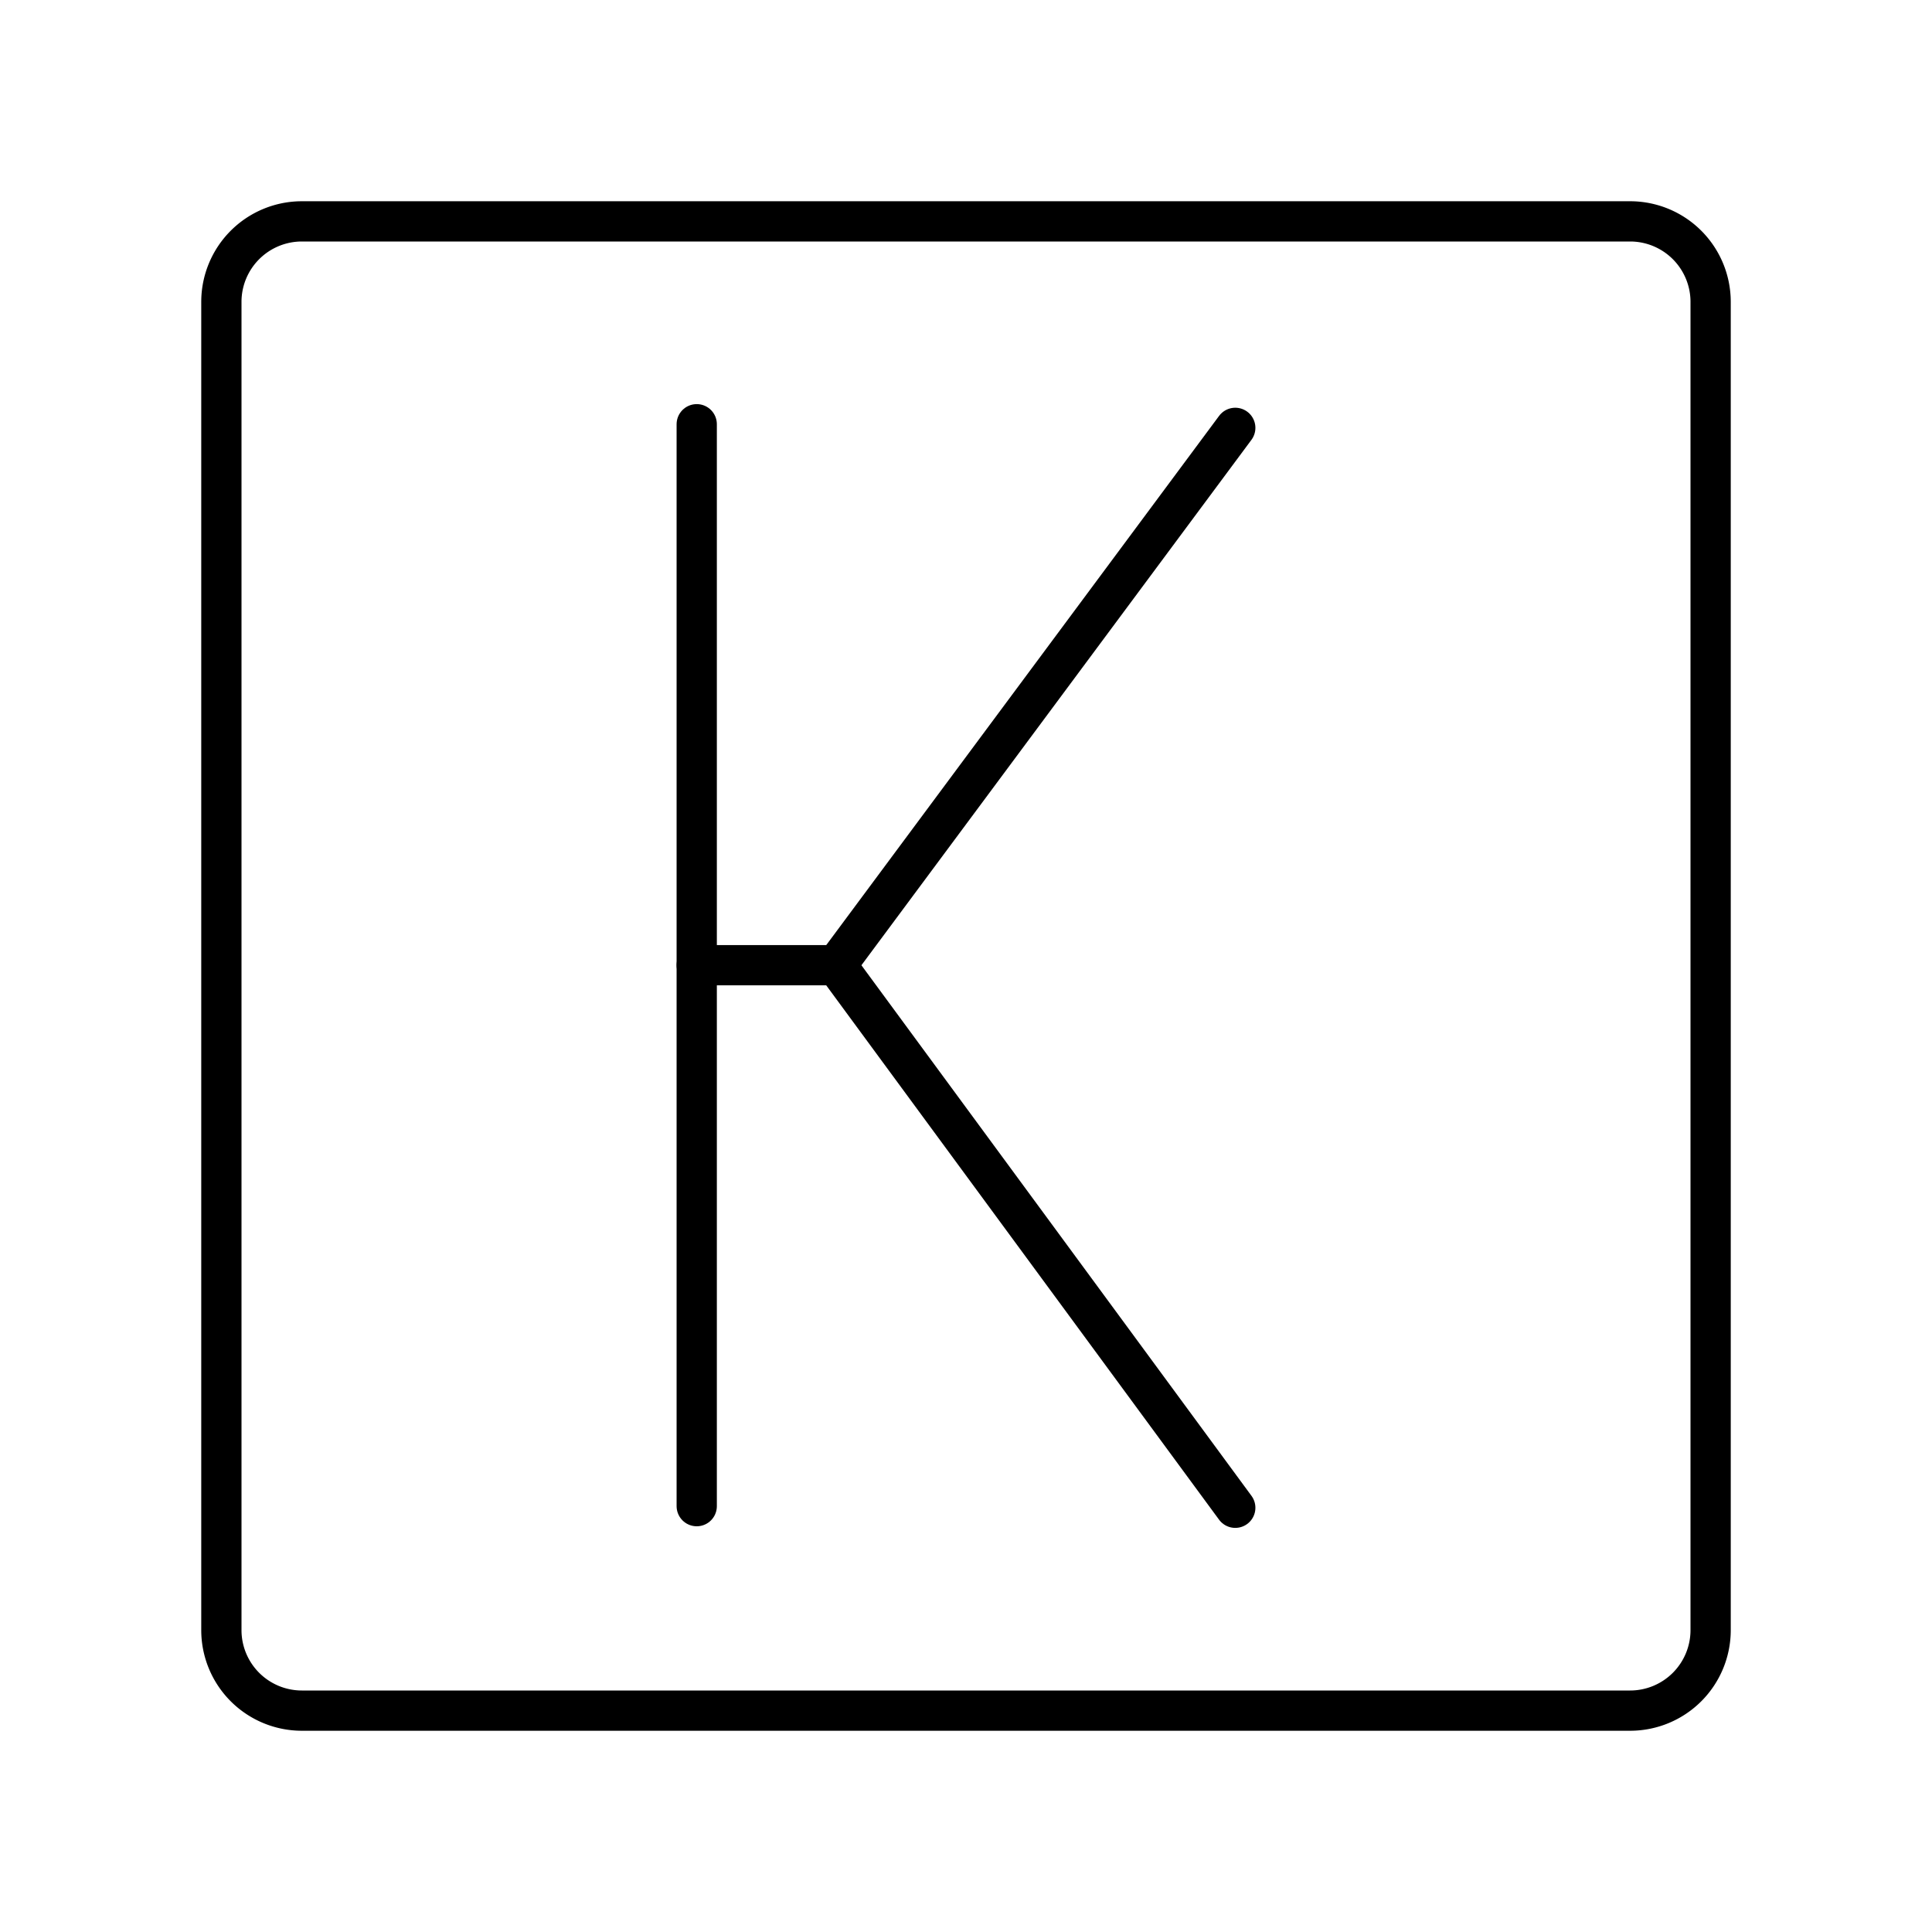 <?xml version="1.0" encoding="utf-8"?><!-- Uploaded to: SVG Repo, www.svgrepo.com, Generator: SVG Repo Mixer Tools -->
<svg width="800px" height="800px" viewBox="0 0 48 48" id="Layer_2" data-name="Layer 2" xmlns="http://www.w3.org/2000/svg"><defs><style>.cls-1{fill:none;stroke:#000000;stroke-linecap:round;stroke-linejoin:round;}</style></defs><path class="cls-1" d="M40.5,5.5H7.5a2,2,0,0,0-2,2v33a2,2,0,0,0,2,2h33a2,2,0,0,0,2-2V7.5A2,2,0,0,0,40.5,5.5Z"/><line class="cls-1" x1="17.31" y1="10.54" x2="17.31" y2="37.42"/><line class="cls-1" x1="20.78" y1="23.98" x2="30.69" y2="10.63"/><line class="cls-1" x1="20.78" y1="23.98" x2="30.69" y2="37.46"/><line class="cls-1" x1="20.78" y1="23.98" x2="17.31" y2="23.98"/></svg>